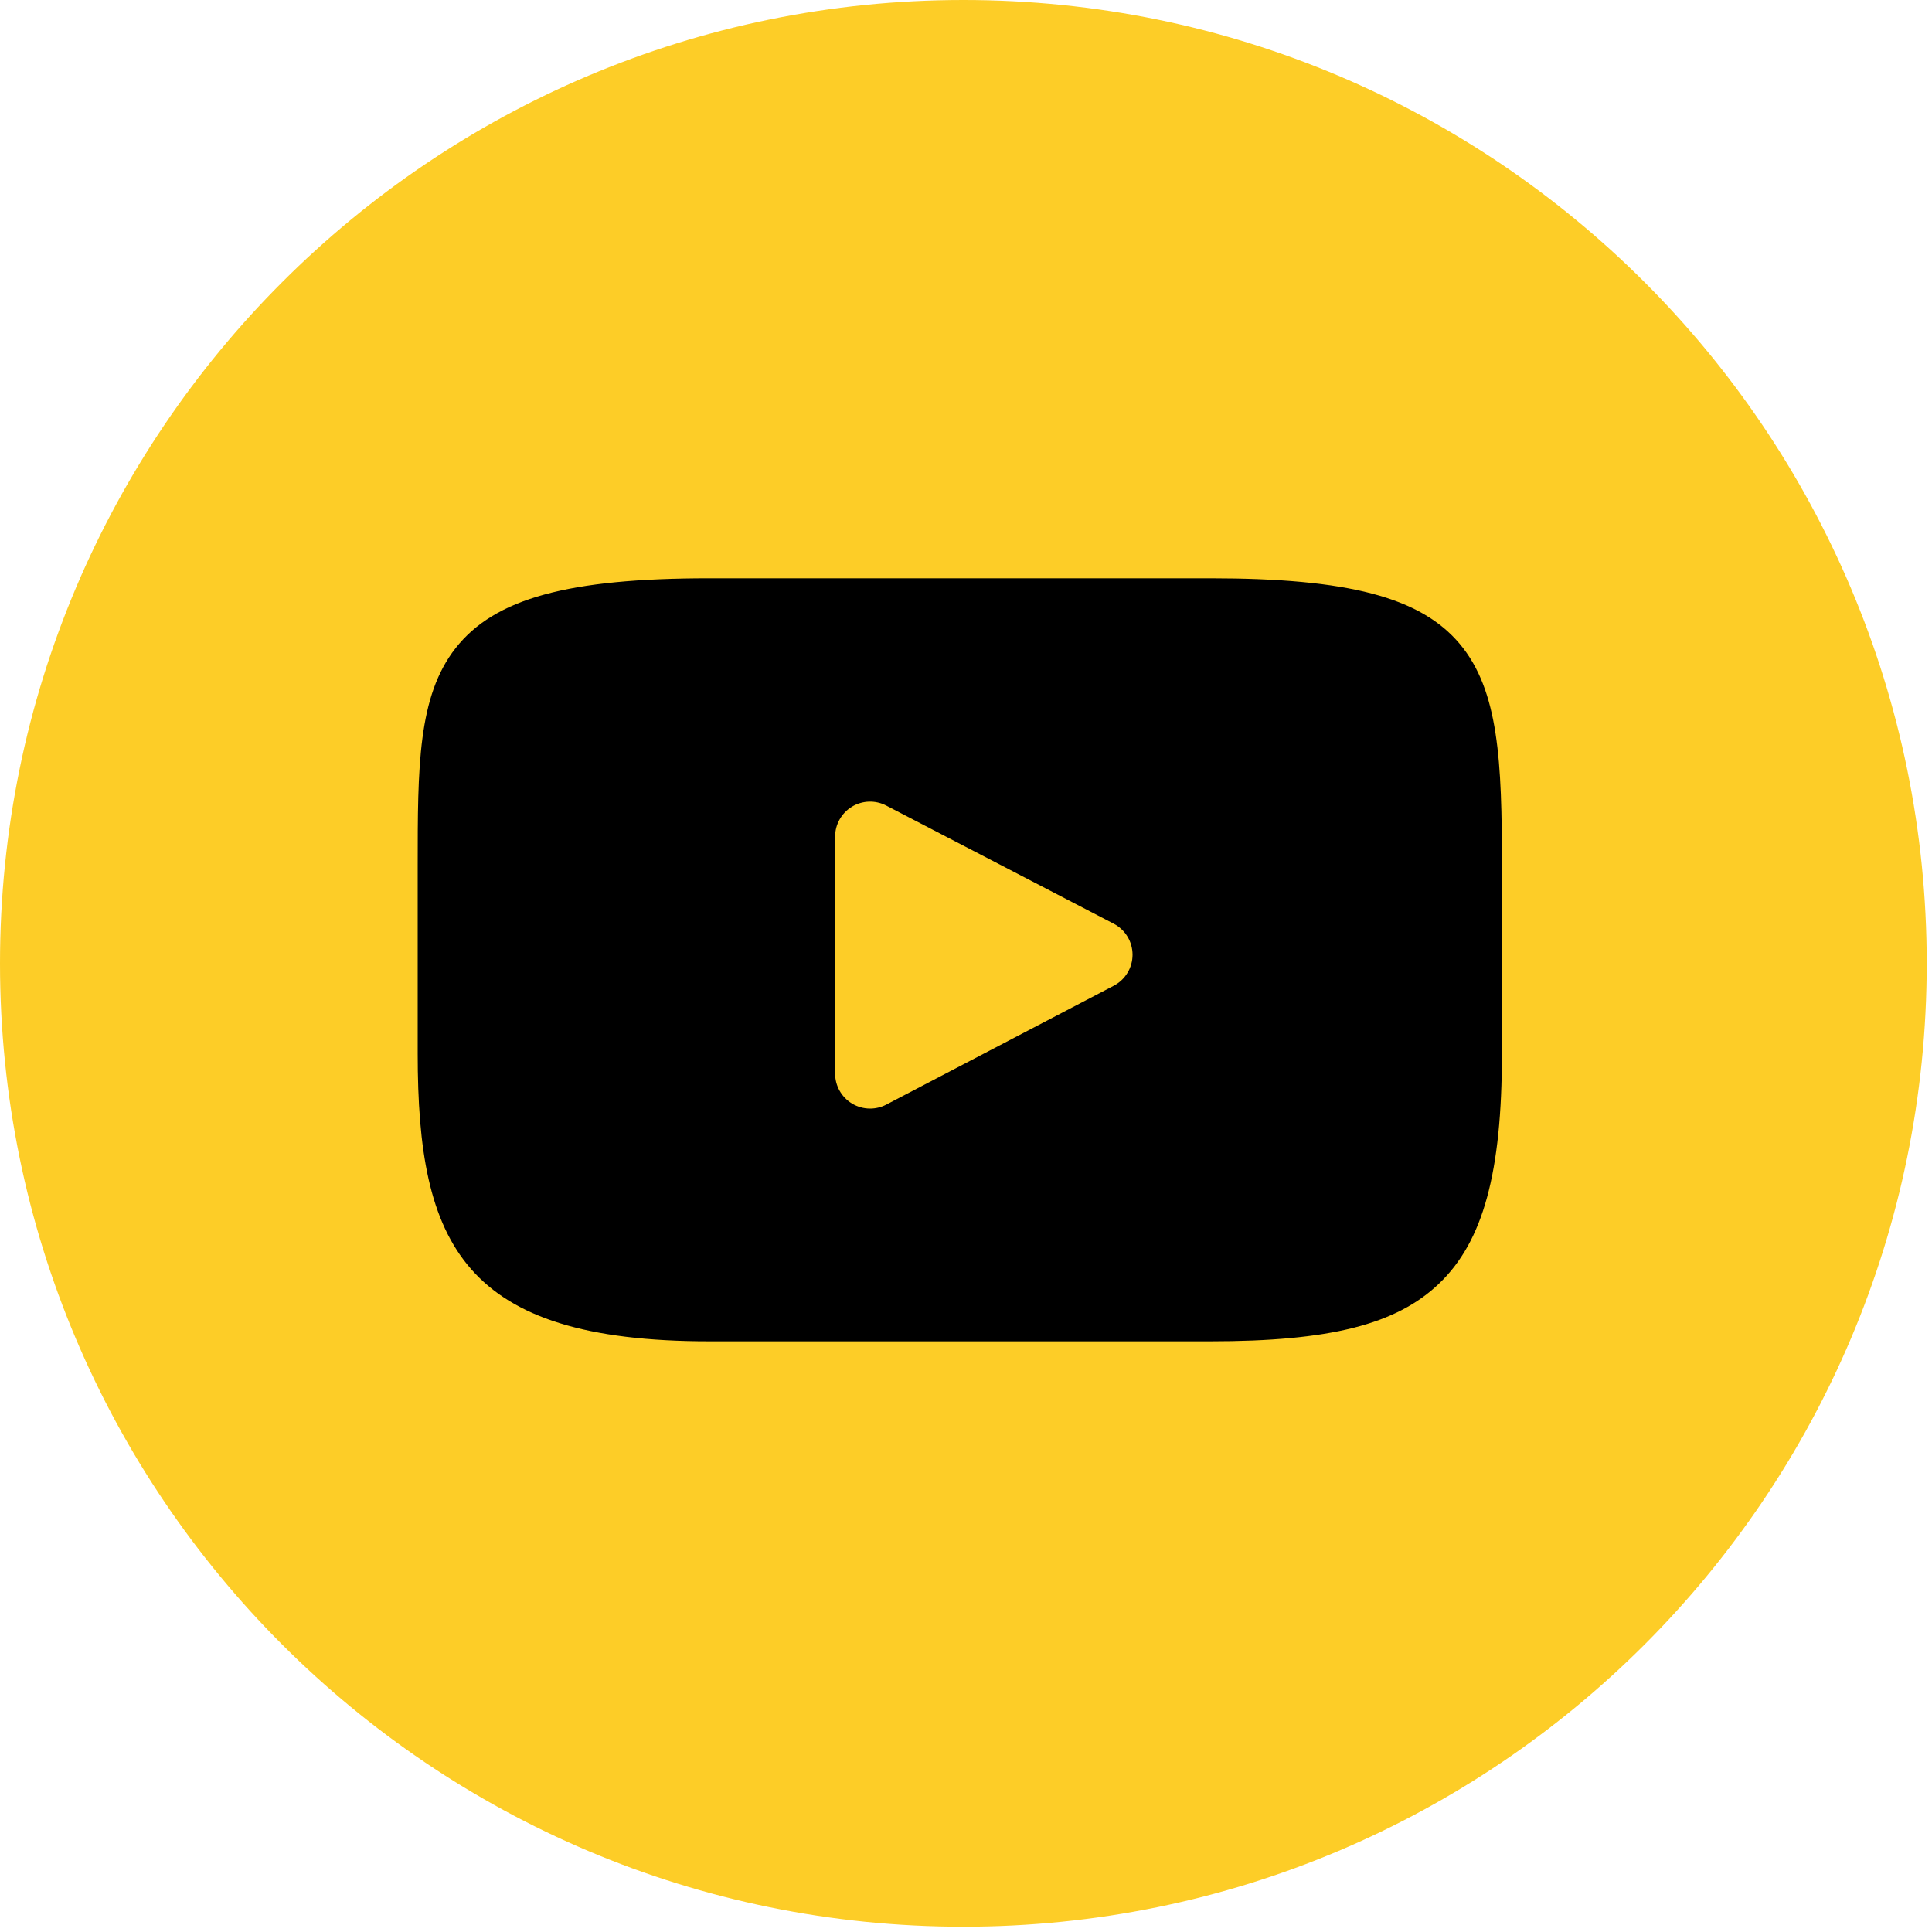 <?xml version="1.0" encoding="UTF-8"?> <svg xmlns="http://www.w3.org/2000/svg" width="214" height="214" viewBox="0 0 214 214" fill="none"> <path d="M213.416 106.708C213.416 165.641 165.641 213.416 106.708 213.416C47.775 213.416 0 165.641 0 106.708C0 47.775 47.775 0 106.708 0C165.641 0 213.416 47.775 213.416 106.708Z" fill="#FDCD27"></path> <g clip-path="url(#clip0_4258_325)"> <path d="M161.68 71.31C157.345 66.157 149.341 64.055 134.056 64.055H78.57C62.934 64.055 54.795 66.292 50.476 71.779C46.266 77.128 46.266 85.01 46.266 95.918V116.71C46.266 137.843 51.262 148.573 78.57 148.573H134.056C147.311 148.573 154.657 146.718 159.408 142.17C164.282 137.507 166.361 129.892 166.361 116.71V95.918C166.361 84.414 166.035 76.486 161.68 71.31ZM123.367 109.185L98.171 122.353C97.608 122.647 96.992 122.793 96.377 122.793C95.68 122.793 94.985 122.606 94.37 122.233C93.21 121.531 92.503 120.274 92.503 118.919V92.667C92.503 91.314 93.209 90.059 94.365 89.356C95.522 88.654 96.962 88.606 98.162 89.229L123.358 102.313C124.64 102.978 125.445 104.302 125.447 105.746C125.449 107.191 124.647 108.516 123.367 109.185Z" fill="black"></path> </g> <defs> <clipPath id="clip0_4258_325"> <rect width="120.095" height="120.095" fill="white" transform="translate(46.266 46.266)"></rect> </clipPath> </defs> </svg> 